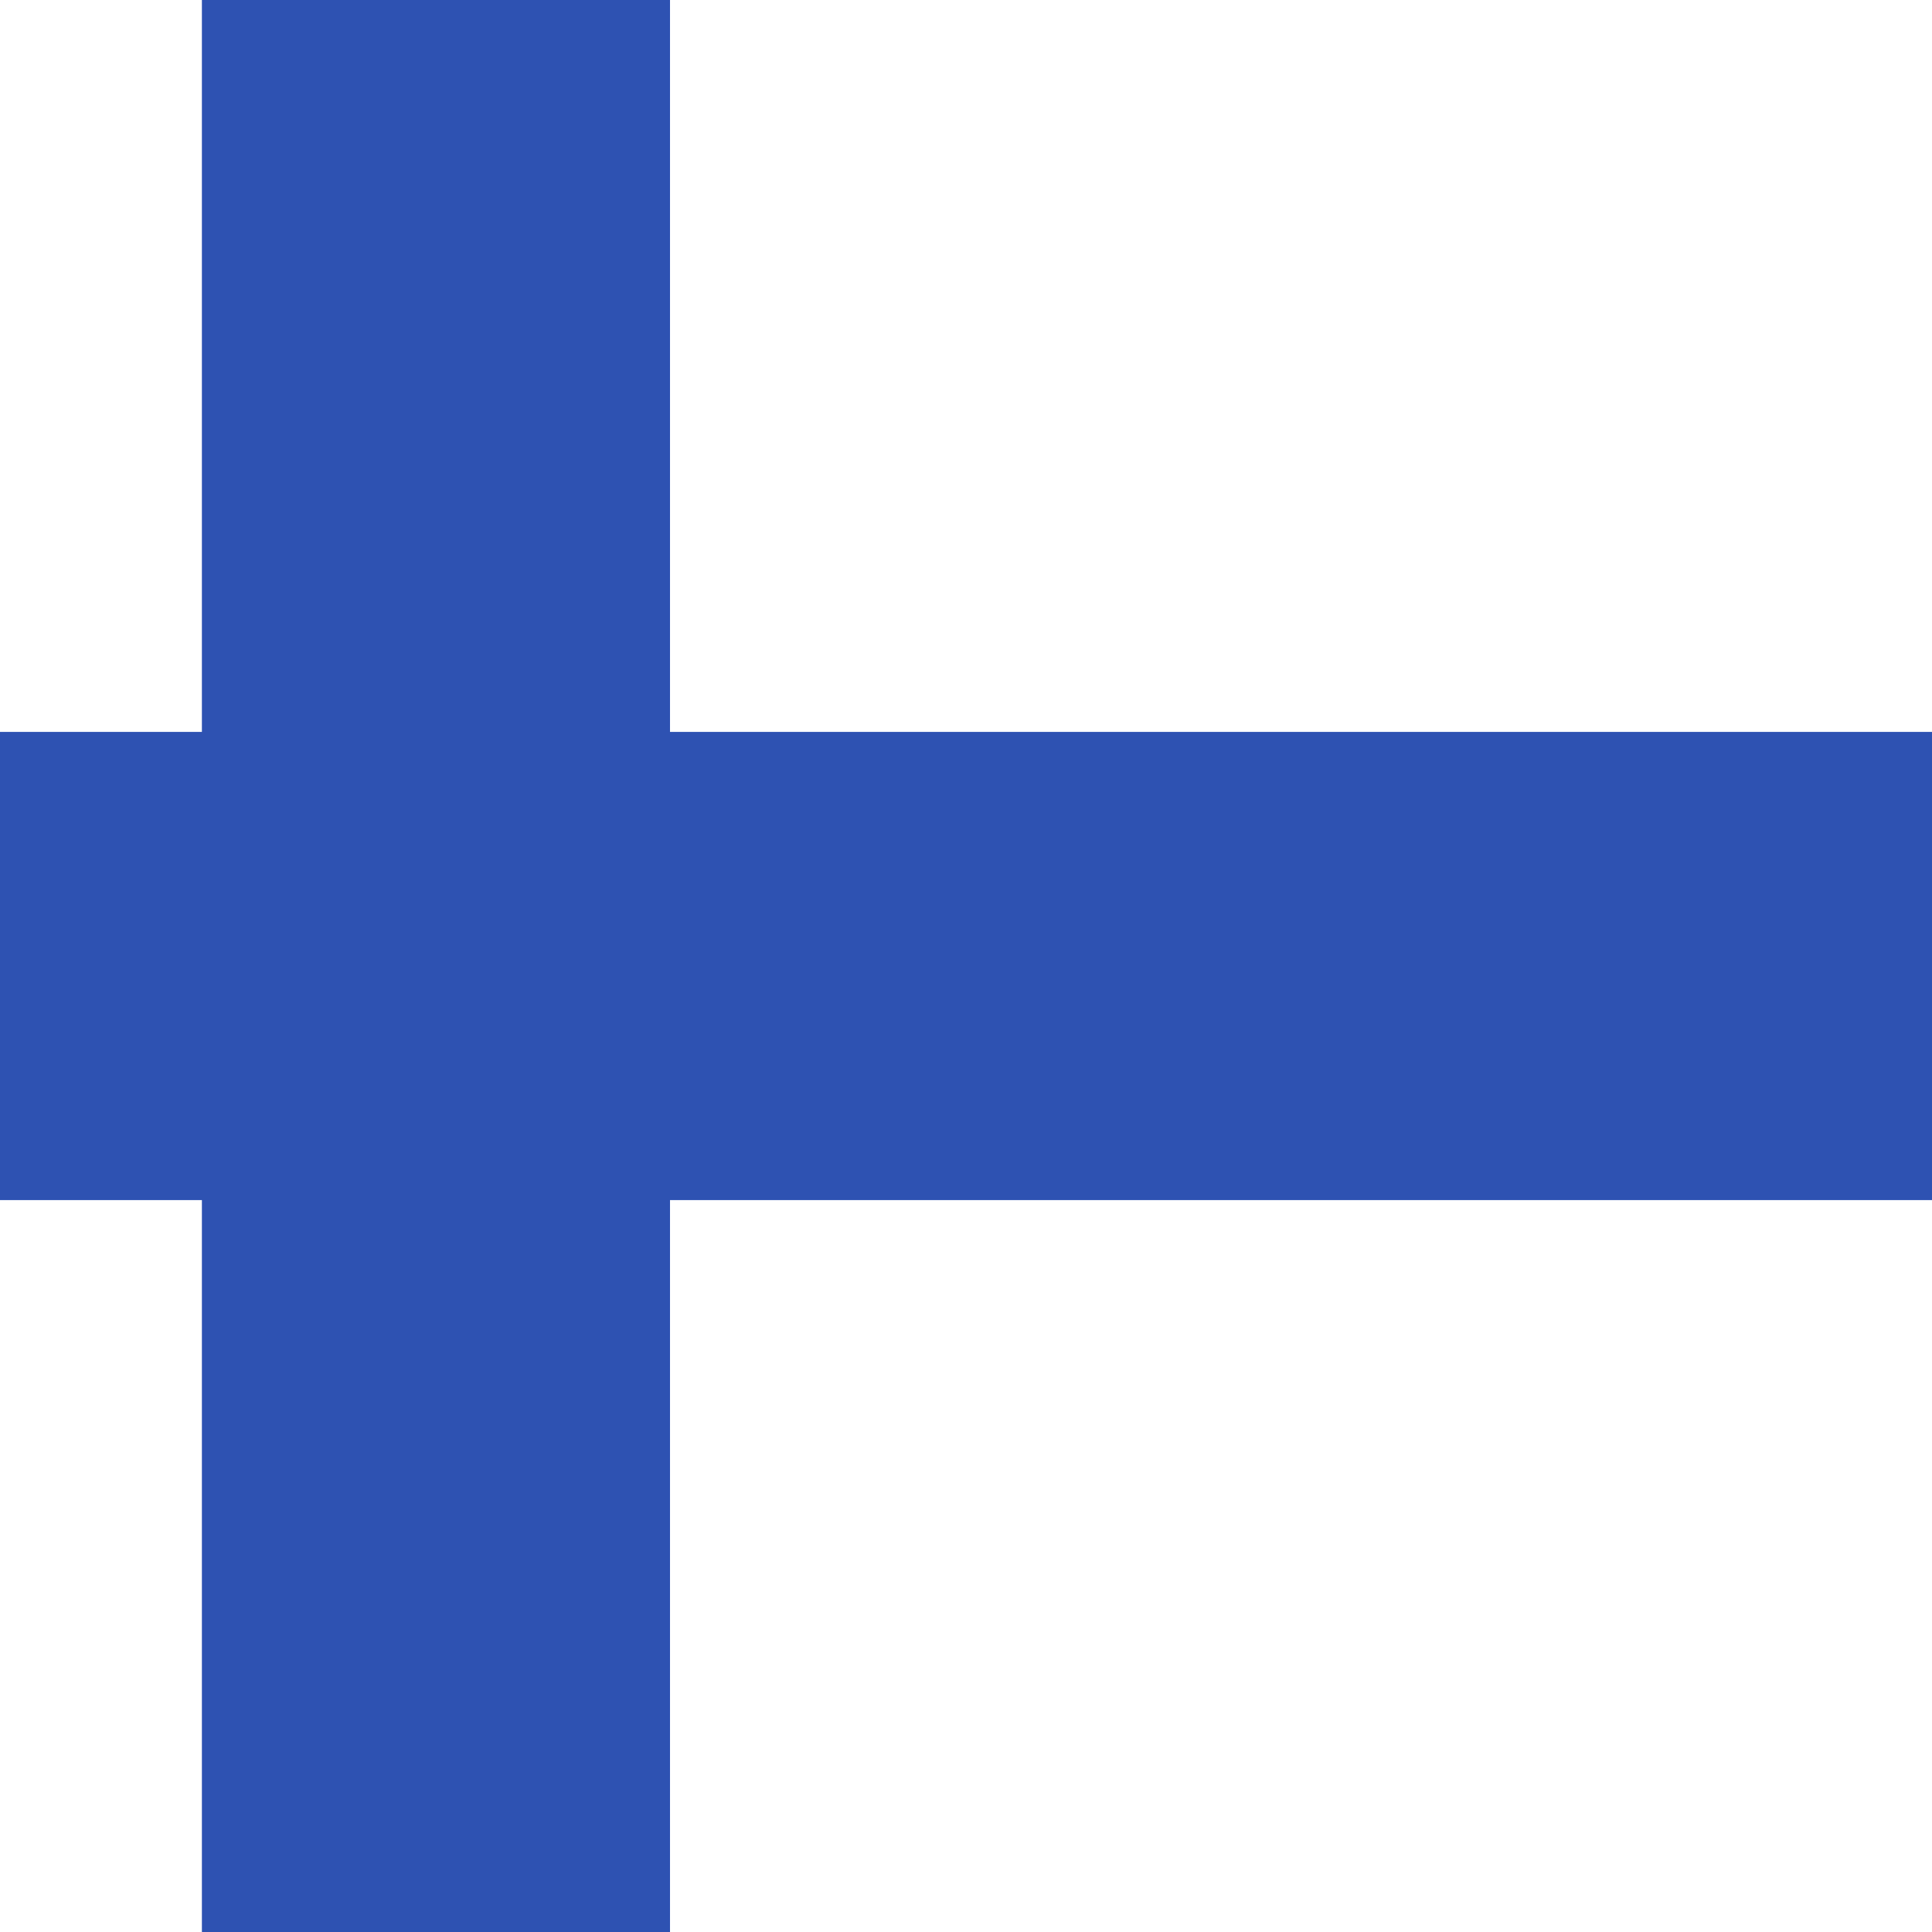 <svg width="24" height="24" viewBox="0 0 24 24" fill="none" xmlns="http://www.w3.org/2000/svg">
<rect x="0" y="0" width="24" height="24" fill="#808080" stroke="none"/>
<g clip-path="url(#clip0_5924_1203)">
<path d="M-6 0H30V24H-6V0Z" fill="white"/>
<path d="M30 9.092V14.908H8.323V24H2.508V14.908H-6V9.092H2.508V0H8.323V9.092H30Z" fill="#2E52B2"/>
</g>
<defs>
<clipPath id="clip0_5924_1203">
<rect width="36" height="24" fill="white" transform="translate(-6)"/>
</clipPath>
</defs>
</svg>
